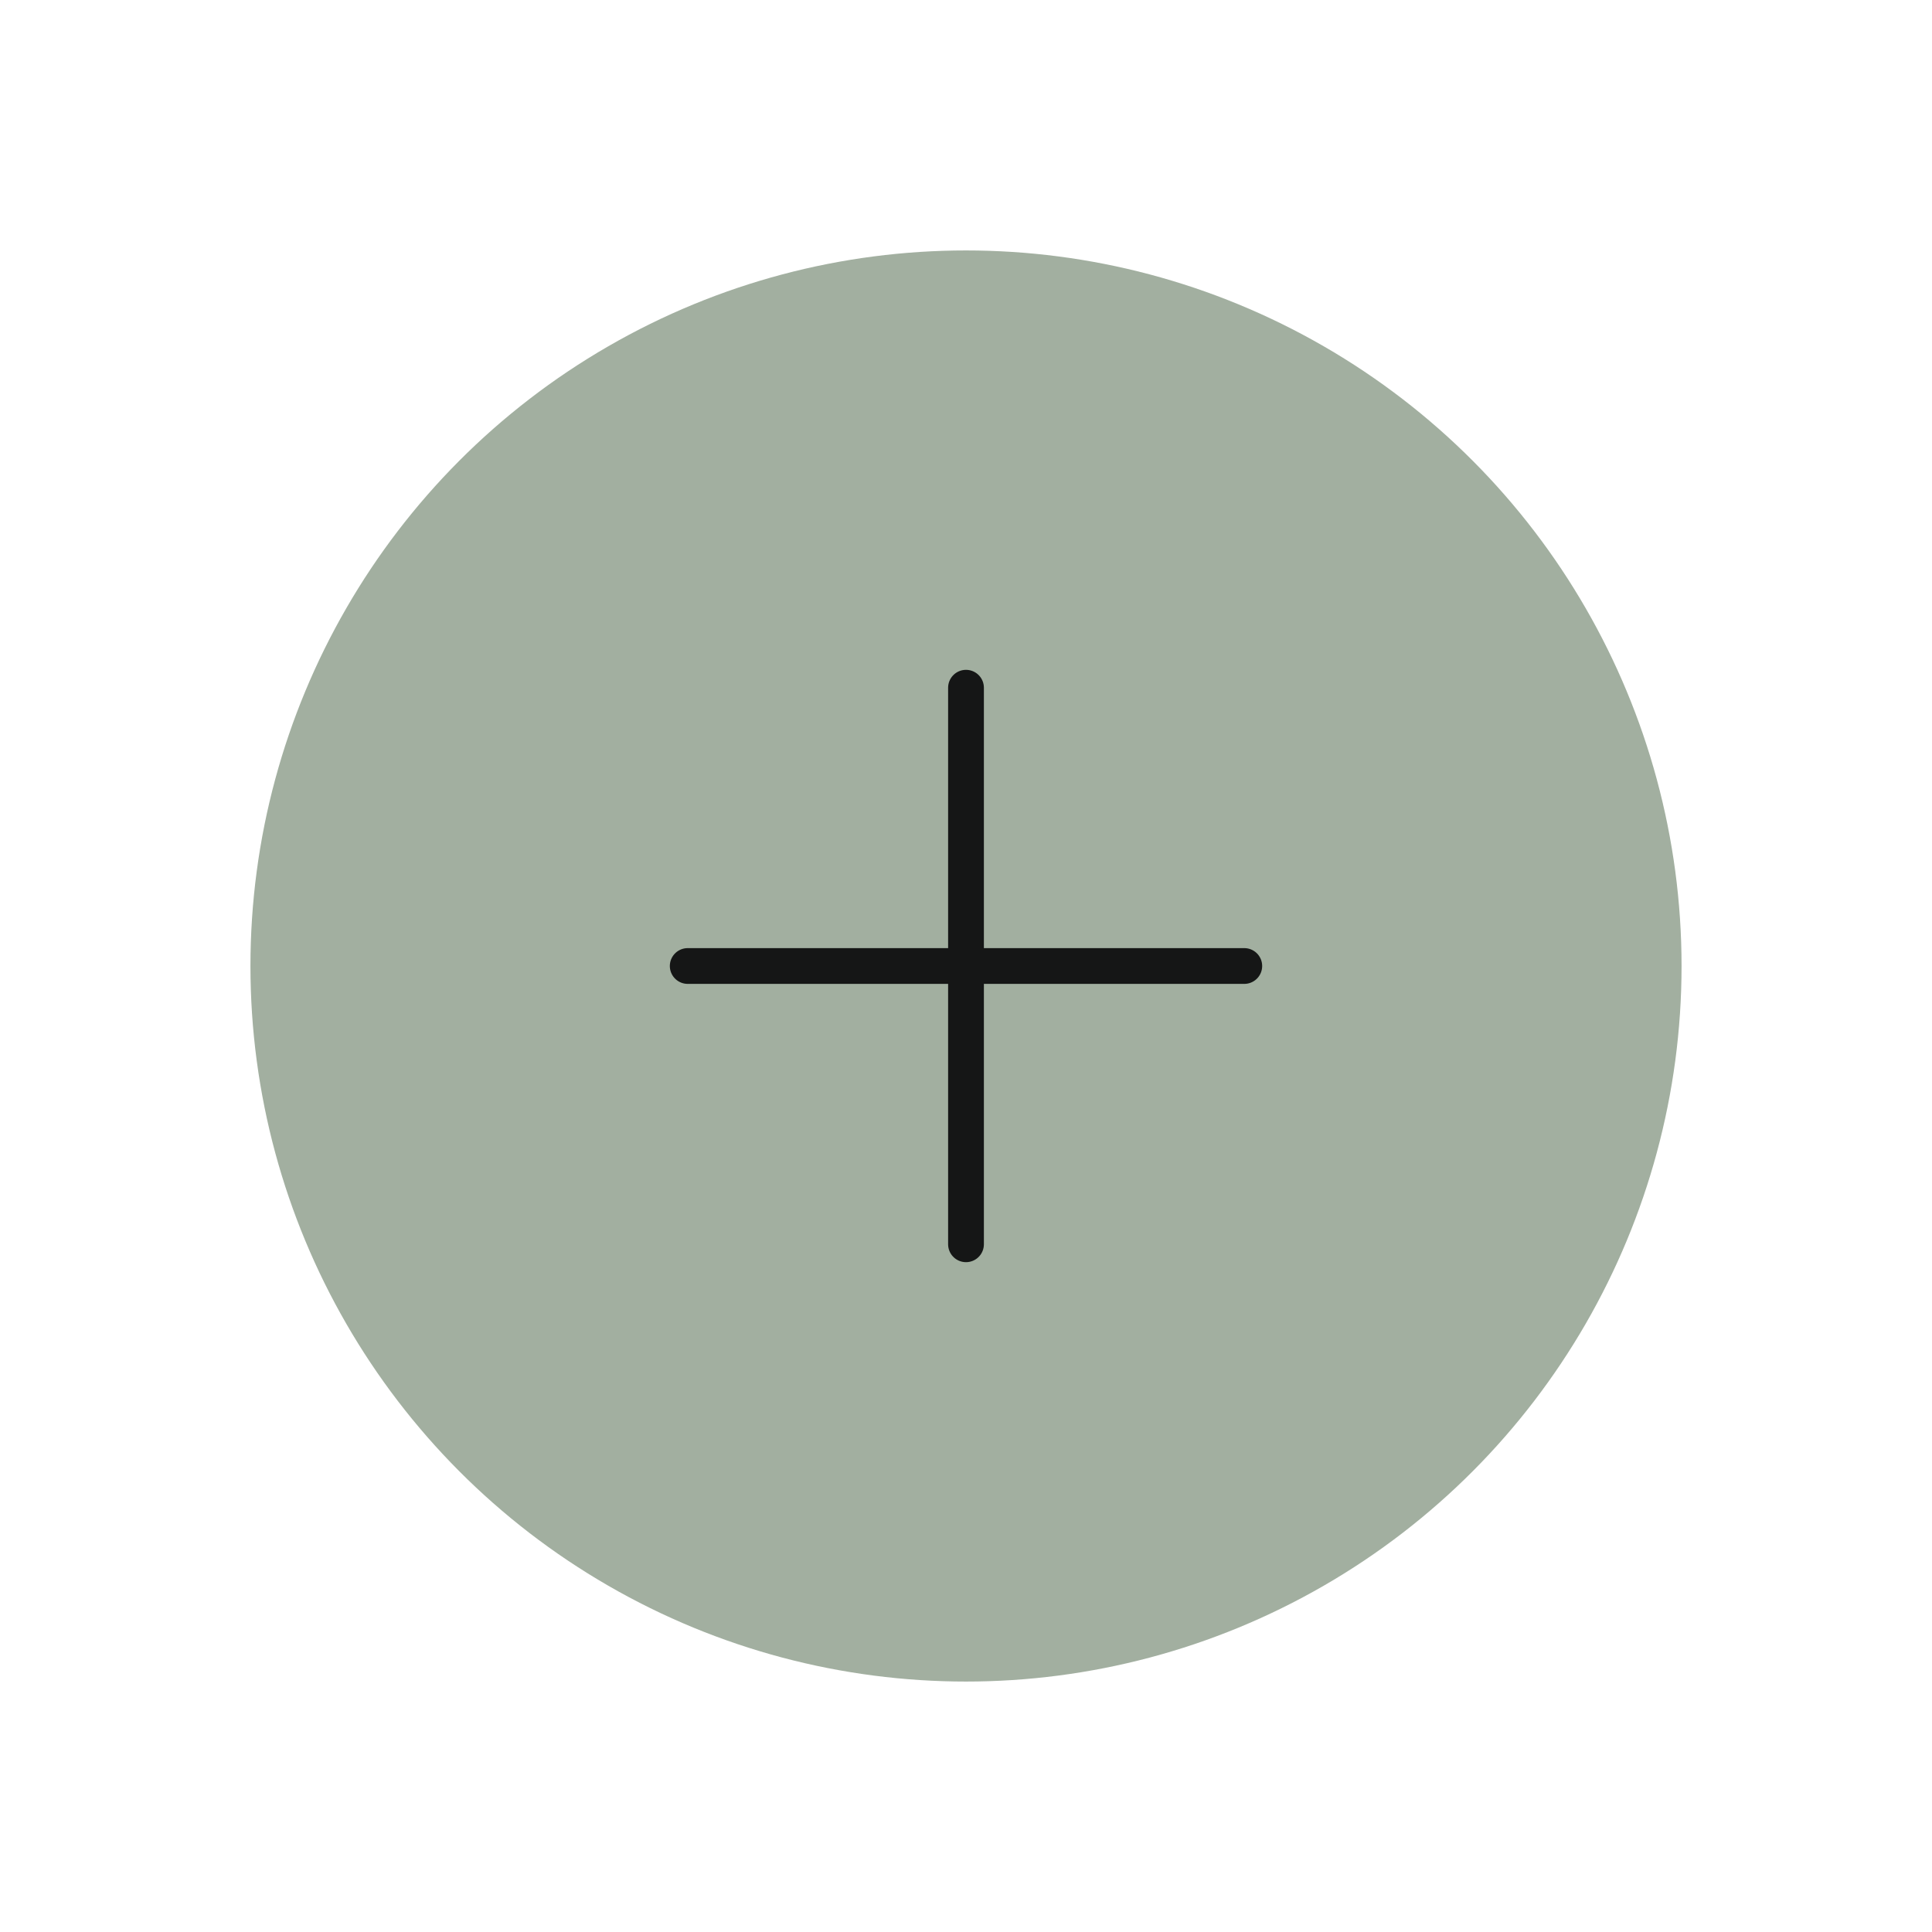 <?xml version="1.0" encoding="UTF-8"?> <svg xmlns="http://www.w3.org/2000/svg" width="54" height="54" viewBox="0 0 54 54" fill="none"><g filter="url(#filter0_b_108_702)"><circle cx="27" cy="27" r="27" fill="white" fill-opacity="0.2"></circle></g><circle cx="27" cy="27" r="20" fill="#A2AFA0"></circle><path d="M27 19.222V34.778" stroke="#151616" stroke-linecap="round" stroke-linejoin="round"></path><path d="M19.222 27H34.778" stroke="#151616" stroke-linecap="round" stroke-linejoin="round"></path><defs><filter id="filter0_b_108_702" x="-20" y="-20" width="94" height="94" filterUnits="userSpaceOnUse" color-interpolation-filters="sRGB"><feFlood flood-opacity="0" result="BackgroundImageFix"></feFlood><feGaussianBlur in="BackgroundImageFix" stdDeviation="10"></feGaussianBlur><feComposite in2="SourceAlpha" operator="in" result="effect1_backgroundBlur_108_702"></feComposite><feBlend mode="normal" in="SourceGraphic" in2="effect1_backgroundBlur_108_702" result="shape"></feBlend></filter></defs></svg> 